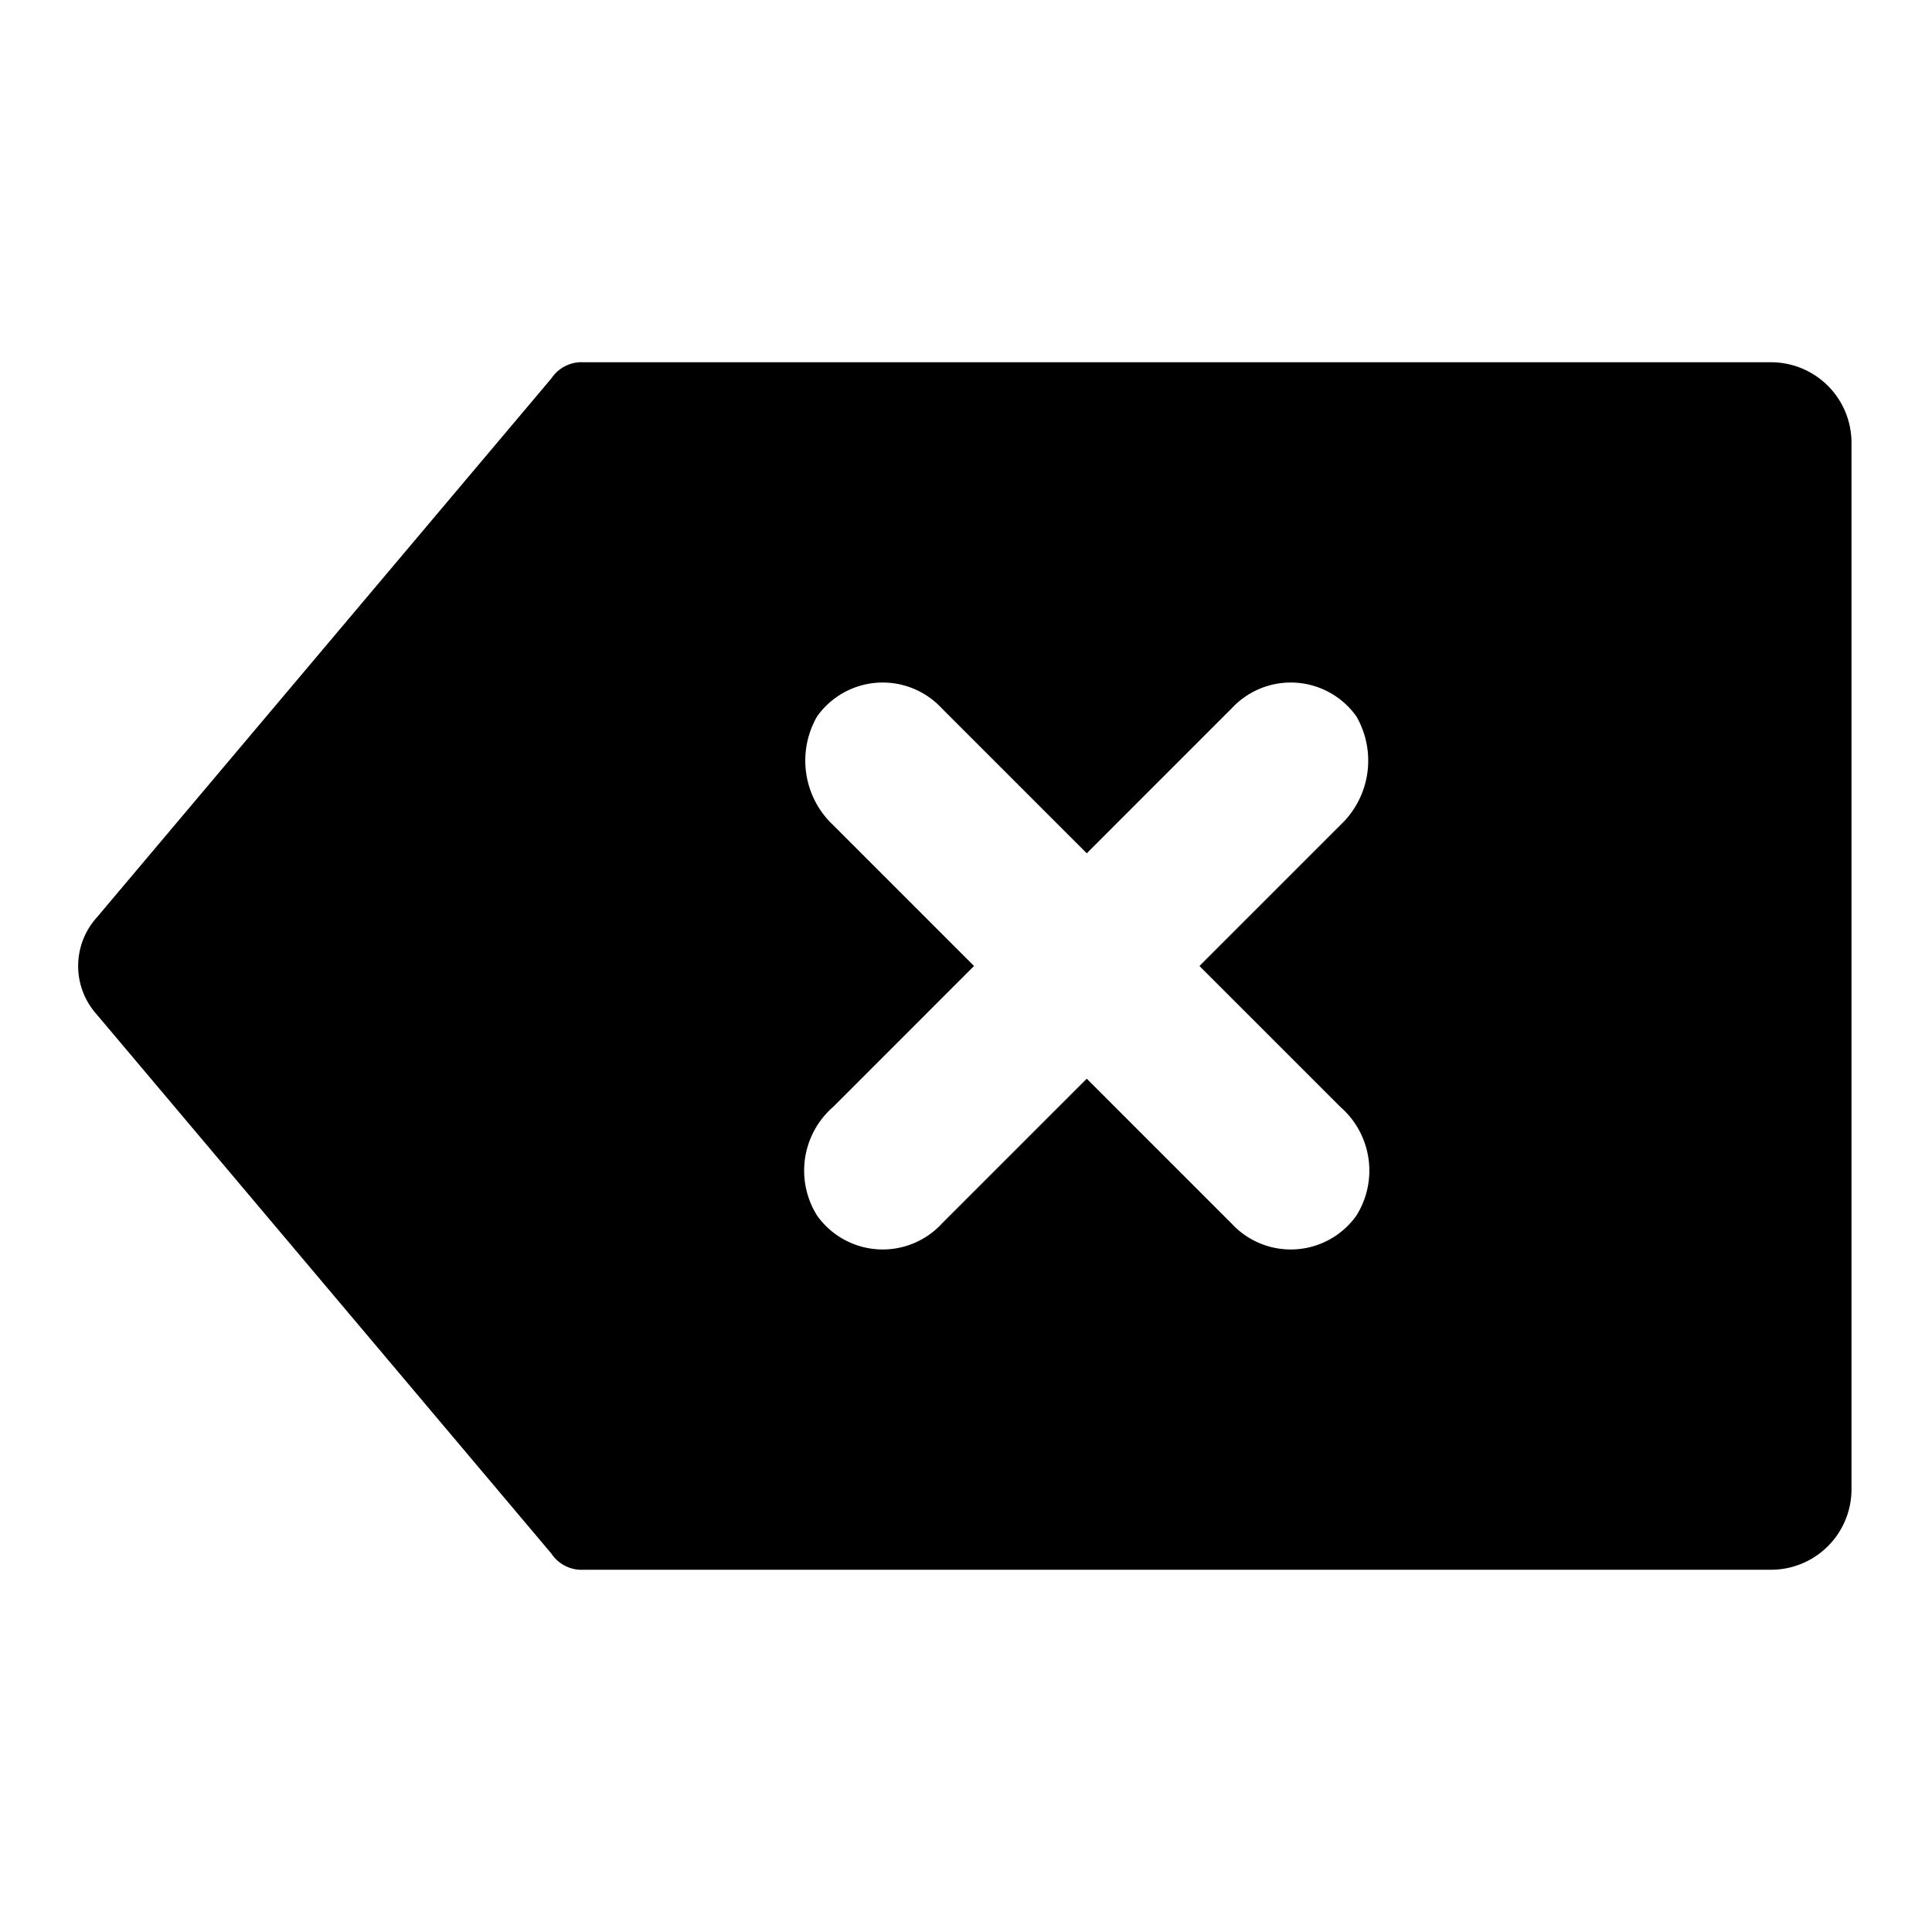 <?xml version="1.0" encoding="utf-8"?><!-- Uploaded to: SVG Repo, www.svgrepo.com, Generator: SVG Repo Mixer Tools -->
<svg width="800px" height="800px" viewBox="0 0 48 48" xmlns="http://www.w3.org/2000/svg">
  <title>keyboard-backspace-solid</title>
  <g id="Layer_2" data-name="Layer 2">
    <g id="invisible_box" data-name="invisible box">
      <rect width="48" height="48" fill="none"/>
    </g>
    <g id="Q3_icons" data-name="Q3 icons">
      <path d="M44,9H14.5a.9.9,0,0,0-.8.4L2.4,22.8a1.8,1.8,0,0,0,0,2.4L13.7,38.6a.9.9,0,0,0,.8.4H44a2,2,0,0,0,2-2V11A2,2,0,0,0,44,9ZM33.3,27.5a2.1,2.1,0,0,1,.4,2.7,2,2,0,0,1-3.1.2L27,26.8l-3.6,3.6a2,2,0,0,1-3.1-.2,2.1,2.1,0,0,1,.4-2.7L24.2,24l-3.5-3.5a2.2,2.2,0,0,1-.4-2.7,2,2,0,0,1,3.1-.2L27,21.2l3.6-3.6a2,2,0,0,1,3.1.2,2.2,2.2,0,0,1-.4,2.7L29.8,24Z"/>
    </g>
  </g>
</svg>